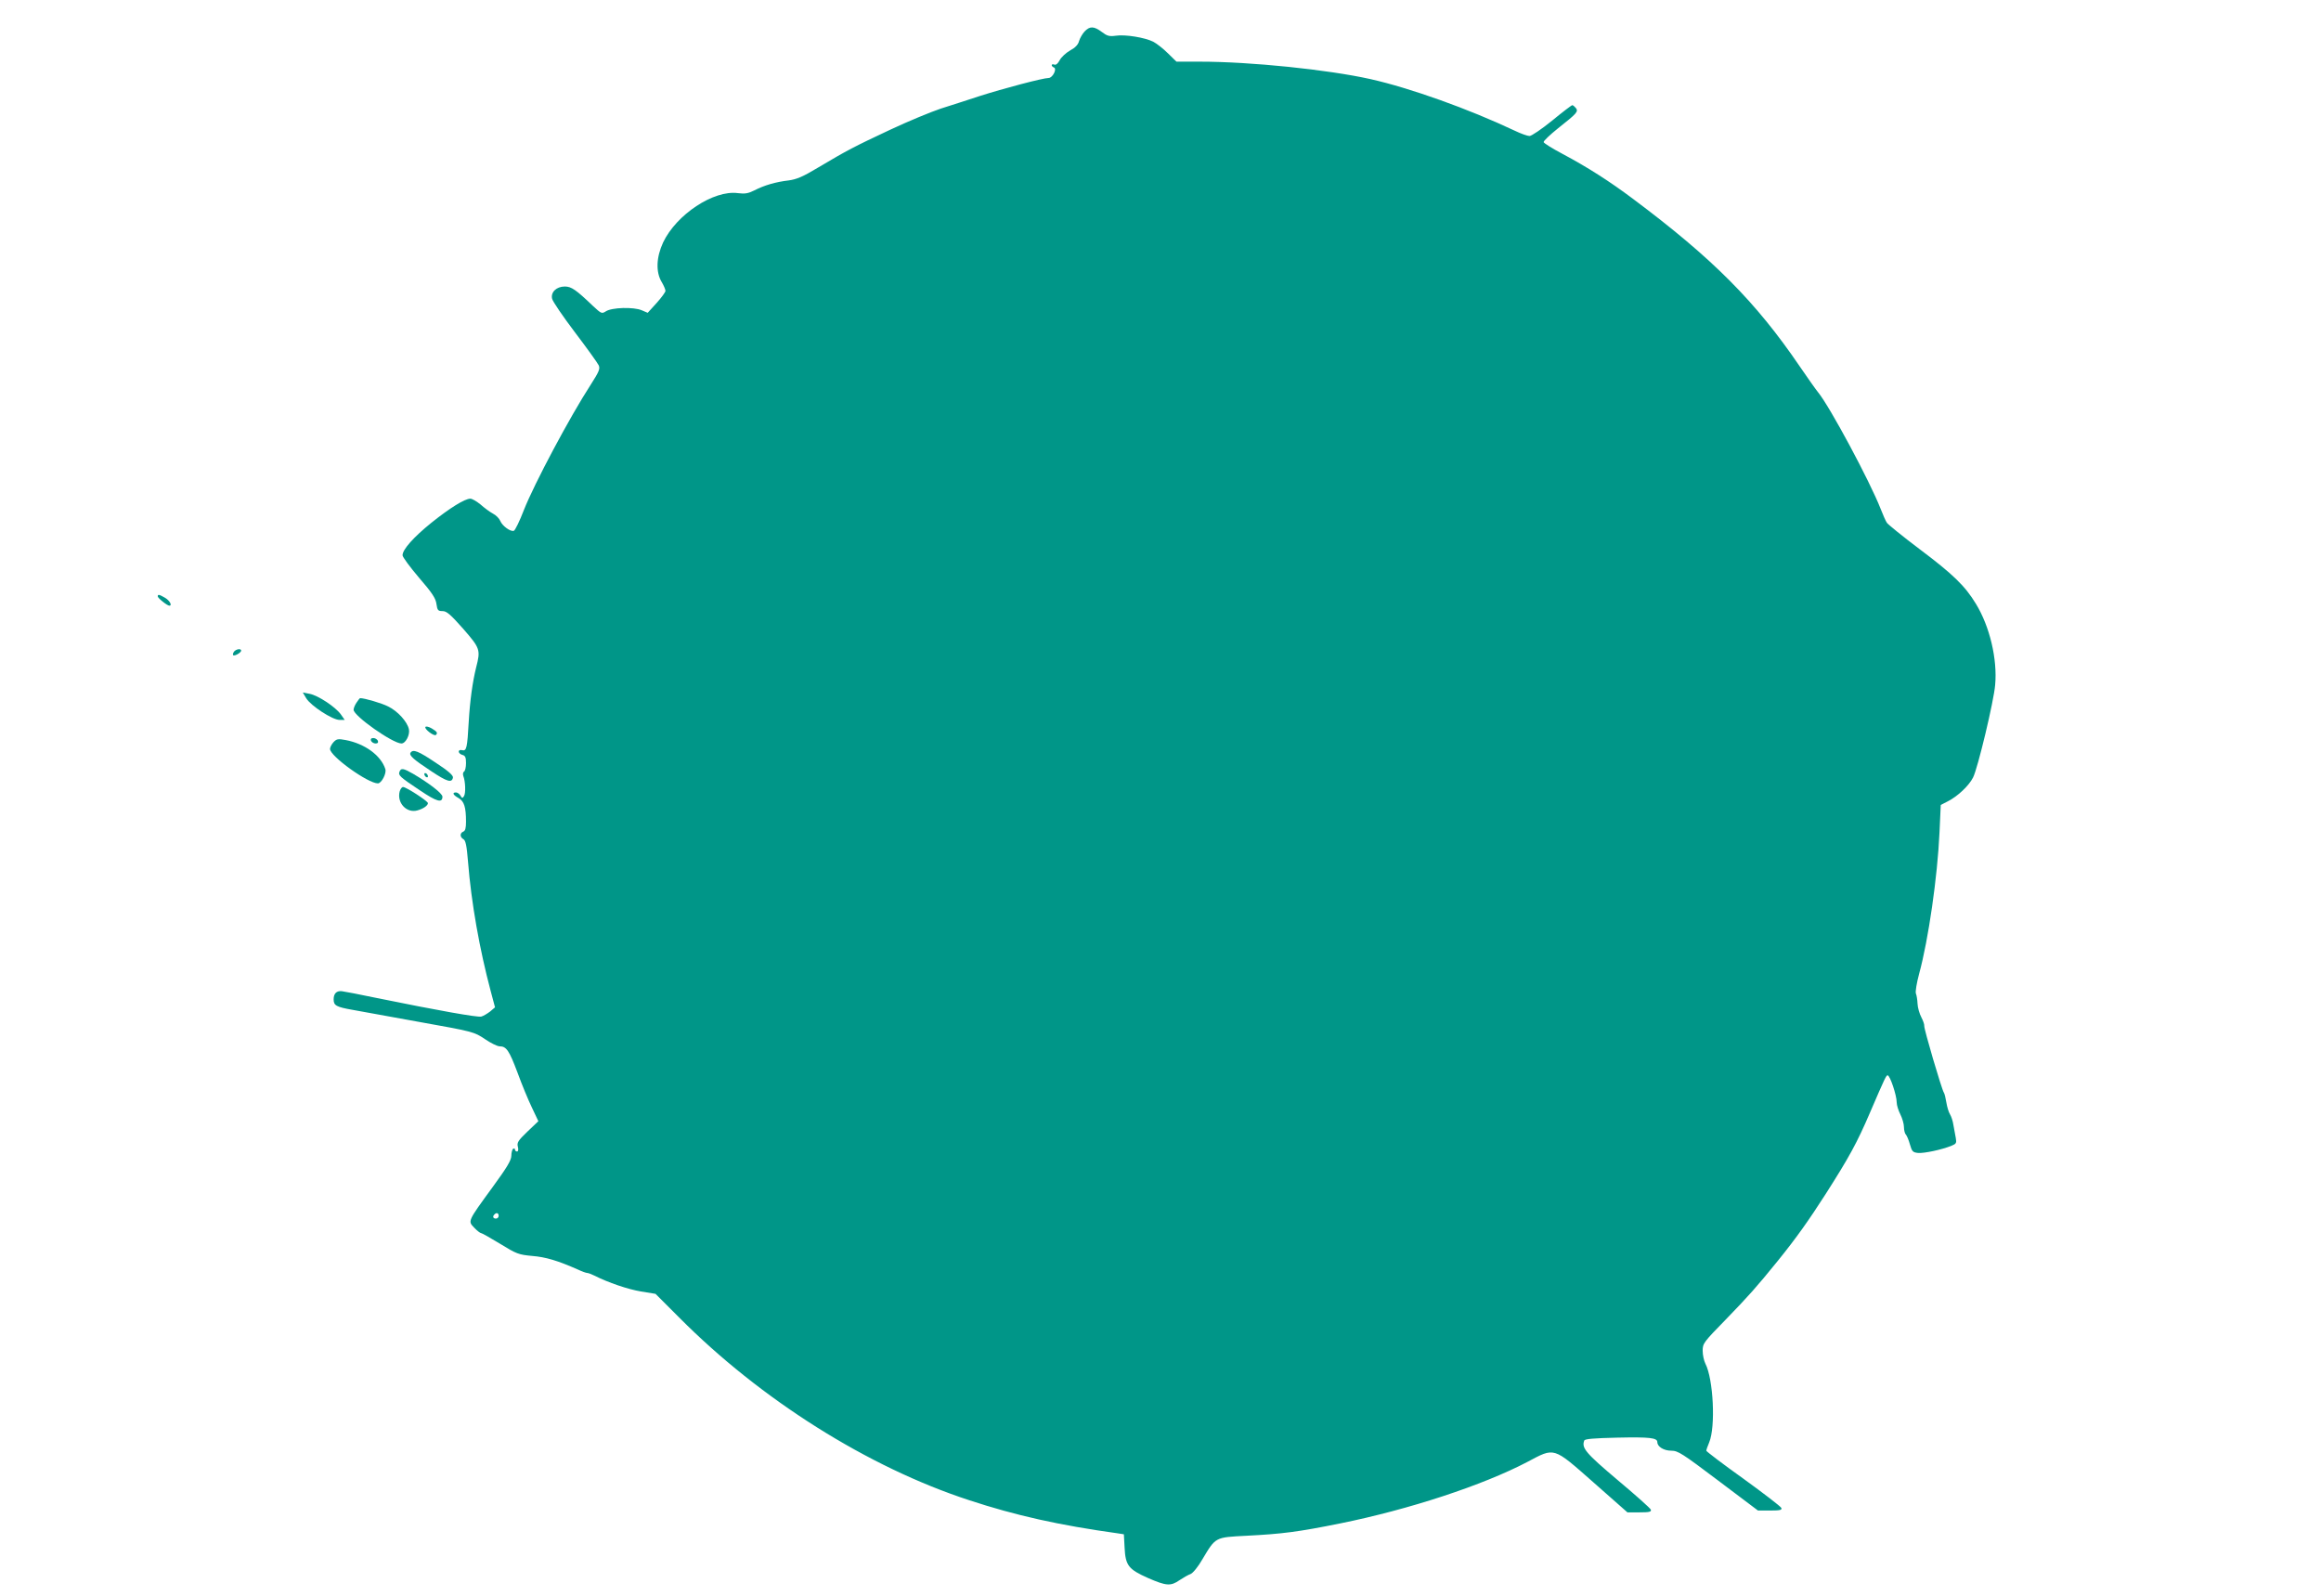 <?xml version="1.0" standalone="no"?>
<!DOCTYPE svg PUBLIC "-//W3C//DTD SVG 20010904//EN"
 "http://www.w3.org/TR/2001/REC-SVG-20010904/DTD/svg10.dtd">
<svg version="1.0" xmlns="http://www.w3.org/2000/svg"
 width="1280pt" height="880pt" viewBox="0 0 1280 880"
 preserveAspectRatio="xMidYMid meet">
<g transform="translate(0,880) scale(0.1,-0.1)"
fill="#009688" stroke="none">
<path d="M5981 8626 c-12 -13 -25 -36 -30 -52 -5 -20 -21 -37 -49 -52 -23 -13
-49 -37 -58 -54 -10 -19 -21 -28 -30 -24 -8 3 -14 1 -14 -3 0 -5 6 -11 12 -13
19 -7 -7 -58 -29 -58 -31 0 -253 -59 -378 -99 -66 -22 -164 -53 -217 -70 -54
-18 -180 -70 -280 -117 -196 -92 -235 -112 -398 -209 -83 -50 -117 -64 -161
-70 -69 -8 -133 -26 -189 -55 -34 -17 -52 -20 -91 -15 -133 18 -339 -118 -412
-272 -38 -82 -41 -163 -8 -218 12 -20 21 -42 21 -49 0 -7 -22 -37 -49 -67
l-49 -54 -33 14 c-44 19 -165 16 -198 -6 -22 -14 -25 -13 -70 29 -94 90 -120
108 -156 108 -47 0 -79 -32 -70 -68 3 -14 60 -98 126 -185 66 -87 125 -169
131 -182 8 -19 2 -34 -44 -106 -115 -177 -312 -547 -369 -692 -23 -60 -48
-111 -55 -114 -18 -7 -64 27 -75 54 -5 13 -23 32 -41 41 -17 9 -48 32 -68 50
-21 17 -46 32 -56 32 -31 0 -114 -52 -214 -132 -98 -79 -160 -148 -160 -180 0
-10 41 -65 91 -124 73 -84 92 -114 96 -145 5 -35 9 -39 34 -39 22 0 43 -18
113 -97 94 -108 97 -116 72 -213 -20 -81 -34 -182 -41 -300 -8 -144 -12 -163
-36 -157 -11 3 -19 0 -19 -8 0 -7 9 -15 20 -18 16 -4 20 -14 20 -45 0 -23 -5
-44 -11 -47 -6 -4 -7 -14 -4 -24 12 -30 14 -96 4 -111 -8 -13 -11 -13 -20 3
-5 9 -17 17 -24 17 -23 0 -17 -14 14 -31 31 -18 41 -50 41 -131 0 -34 -4 -50
-15 -54 -20 -8 -19 -31 1 -42 12 -7 18 -36 25 -123 18 -228 64 -485 125 -714
l24 -90 -27 -23 c-16 -12 -37 -25 -49 -28 -21 -5 -236 33 -574 102 -96 20
-184 37 -195 38 -29 3 -45 -13 -45 -45 0 -34 14 -42 105 -58 33 -6 197 -36
364 -66 302 -54 305 -55 365 -95 32 -22 69 -40 81 -40 38 0 53 -23 99 -145 24
-66 60 -153 80 -194 l35 -74 -60 -57 c-52 -50 -59 -61 -53 -84 4 -16 2 -26 -5
-26 -6 0 -11 5 -11 11 0 5 -4 7 -10 4 -5 -3 -10 -21 -10 -38 0 -25 -24 -65
-103 -173 -140 -192 -137 -187 -102 -224 16 -17 33 -30 38 -30 5 0 52 -27 105
-59 91 -56 102 -60 177 -67 75 -6 141 -26 252 -75 23 -11 46 -19 52 -19 5 0
22 -6 38 -14 77 -39 186 -76 258 -88 l80 -13 130 -130 c450 -453 1042 -826
1600 -1008 255 -84 496 -138 821 -183 l32 -5 4 -74 c5 -98 21 -119 129 -167
101 -44 125 -46 174 -12 21 14 49 30 61 34 13 5 42 41 65 81 74 124 69 121
244 130 196 10 283 21 516 68 381 77 788 211 1032 339 153 81 140 85 365 -113
l187 -165 67 0 c55 0 66 3 62 15 -3 8 -86 82 -184 164 -175 148 -199 176 -183
217 3 9 53 13 181 16 181 4 222 -1 222 -25 0 -25 36 -47 77 -47 37 0 60 -15
259 -165 l219 -165 67 0 c55 0 66 3 62 14 -3 8 -98 81 -210 162 -112 80 -204
150 -204 154 0 4 7 25 16 46 36 86 23 349 -21 434 -8 16 -15 48 -15 71 0 41 5
47 128 173 125 129 168 177 288 325 101 125 169 221 262 366 130 204 173 282
245 450 83 193 89 205 97 205 13 0 50 -110 50 -149 0 -15 9 -44 20 -66 11 -22
20 -53 20 -70 0 -17 5 -36 10 -41 6 -6 16 -30 23 -55 11 -39 16 -44 45 -47 32
-3 132 18 185 40 25 10 28 15 23 42 -3 17 -9 49 -13 71 -3 22 -12 49 -19 60
-7 11 -16 40 -20 65 -4 25 -10 50 -14 55 -11 15 -111 354 -108 368 1 7 -6 28
-16 47 -10 19 -20 52 -21 75 -1 22 -5 47 -9 56 -4 9 4 58 18 110 51 187 101
534 112 777 l7 153 39 20 c55 28 116 86 139 131 26 50 115 423 122 511 13 142
-30 323 -106 447 -60 99 -126 163 -311 302 -93 70 -174 136 -180 145 -7 10
-22 45 -35 78 -60 153 -280 563 -344 641 -13 16 -59 81 -102 144 -243 357
-480 595 -920 924 -128 96 -250 174 -389 248 -55 29 -101 58 -103 64 -2 6 34
40 80 77 105 83 113 92 97 112 -7 8 -15 15 -19 15 -4 0 -54 -38 -111 -85 -58
-47 -114 -85 -125 -85 -11 0 -48 13 -83 30 -252 119 -576 235 -795 284 -234
52 -659 96 -941 96 l-128 0 -47 46 c-25 25 -62 54 -81 64 -46 23 -154 41 -207
33 -36 -5 -48 -1 -77 21 -43 32 -66 33 -95 2z m-3231 -6531 c0 -8 -7 -15 -15
-15 -16 0 -20 12 -8 23 11 12 23 8 23 -8z"/>
<path d="M870 5511 c0 -9 52 -51 64 -51 17 0 2 28 -23 43 -33 19 -41 21 -41 8z"/>
<path d="M1291 5207 c-6 -8 -8 -17 -5 -20 7 -7 44 14 44 25 0 13 -27 9 -39 -5z"/>
<path d="M1689 4949 c26 -42 145 -119 183 -119 l29 0 -21 30 c-29 41 -127 106
-173 114 l-37 7 19 -32z"/>
<path d="M1966 4925 c-9 -13 -16 -31 -16 -39 0 -34 216 -186 264 -186 23 0 48
48 41 79 -9 41 -61 99 -114 125 -35 18 -130 46 -155 46 -2 0 -11 -11 -20 -25z"/>
<path d="M2346 4791 c-7 -11 48 -53 58 -44 11 11 7 18 -23 36 -17 10 -32 13
-35 8z"/>
<path d="M1839 4707 c-10 -11 -19 -28 -19 -37 0 -40 209 -190 264 -190 20 0
49 56 41 79 -24 75 -113 140 -219 160 -42 8 -50 6 -67 -12z"/>
<path d="M2046 4715 c4 -8 15 -15 25 -15 12 0 16 5 13 15 -4 8 -15 15 -25 15
-12 0 -16 -5 -13 -15z"/>
<path d="M2264 4649 c-9 -15 16 -37 116 -103 86 -57 112 -65 118 -34 2 12 -26
37 -95 82 -97 65 -125 76 -139 55z"/>
<path d="M2203 4544 c-7 -20 1 -28 115 -104 91 -61 122 -70 122 -33 -1 18 -72
73 -162 126 -55 31 -66 33 -75 11z"/>
<path d="M2340 4531 c0 -5 5 -13 10 -16 6 -3 10 -2 10 4 0 5 -4 13 -10 16 -5
3 -10 2 -10 -4z"/>
<path d="M2204 4435 c-16 -63 39 -121 98 -104 33 9 58 27 58 40 0 11 -120 89
-137 89 -7 0 -15 -11 -19 -25z"/>
</g>
</svg>
